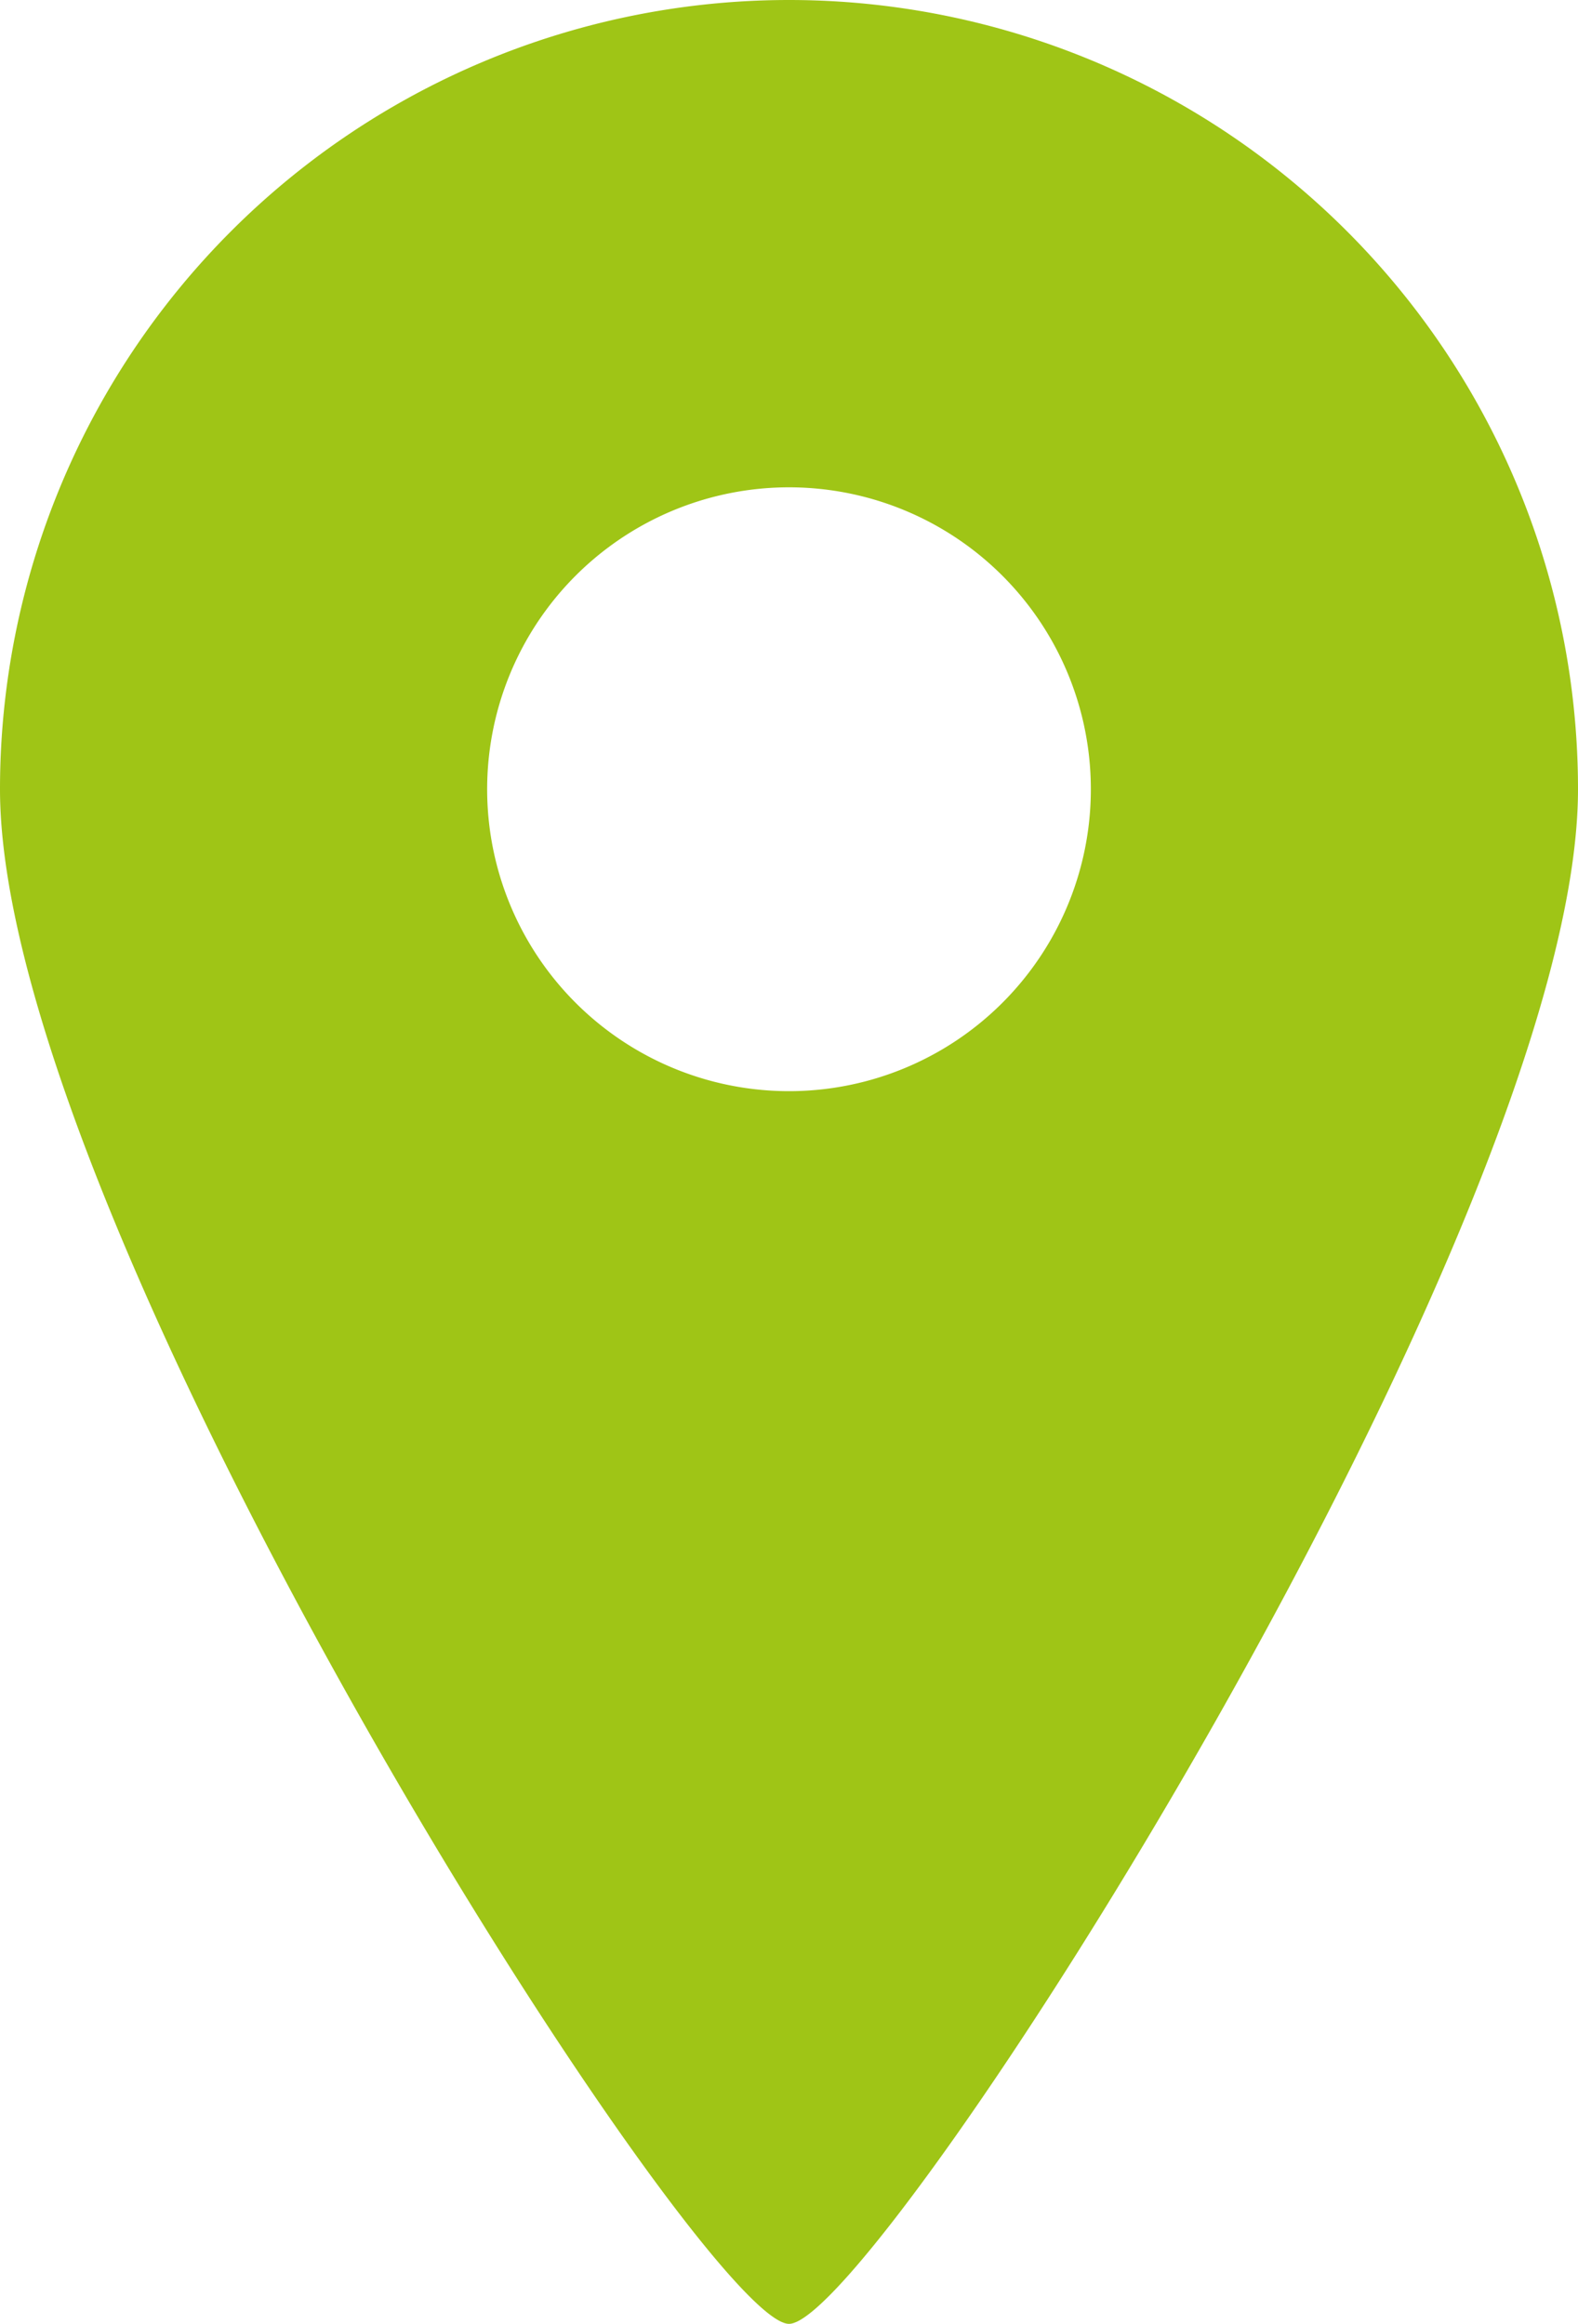 <svg xmlns="http://www.w3.org/2000/svg" width="28.92" height="42.579" viewBox="0 0 28.92 42.579">
  <g id="map-marker-3-svgrepo-com" transform="translate(-82.125)">
    <path id="Tracé_305" data-name="Tracé 305" d="M96.585,0a14.461,14.461,0,0,0-14.46,14.462c0,7.986,12.863,28.117,14.46,28.117s14.46-20.131,14.46-28.117A14.461,14.461,0,0,0,96.585,0Zm0,19.993a5.532,5.532,0,1,1,5.532-5.53A5.531,5.531,0,0,1,96.585,19.993Z" transform="translate(0)" fill="#9fc516"/>
  </g>
</svg>

